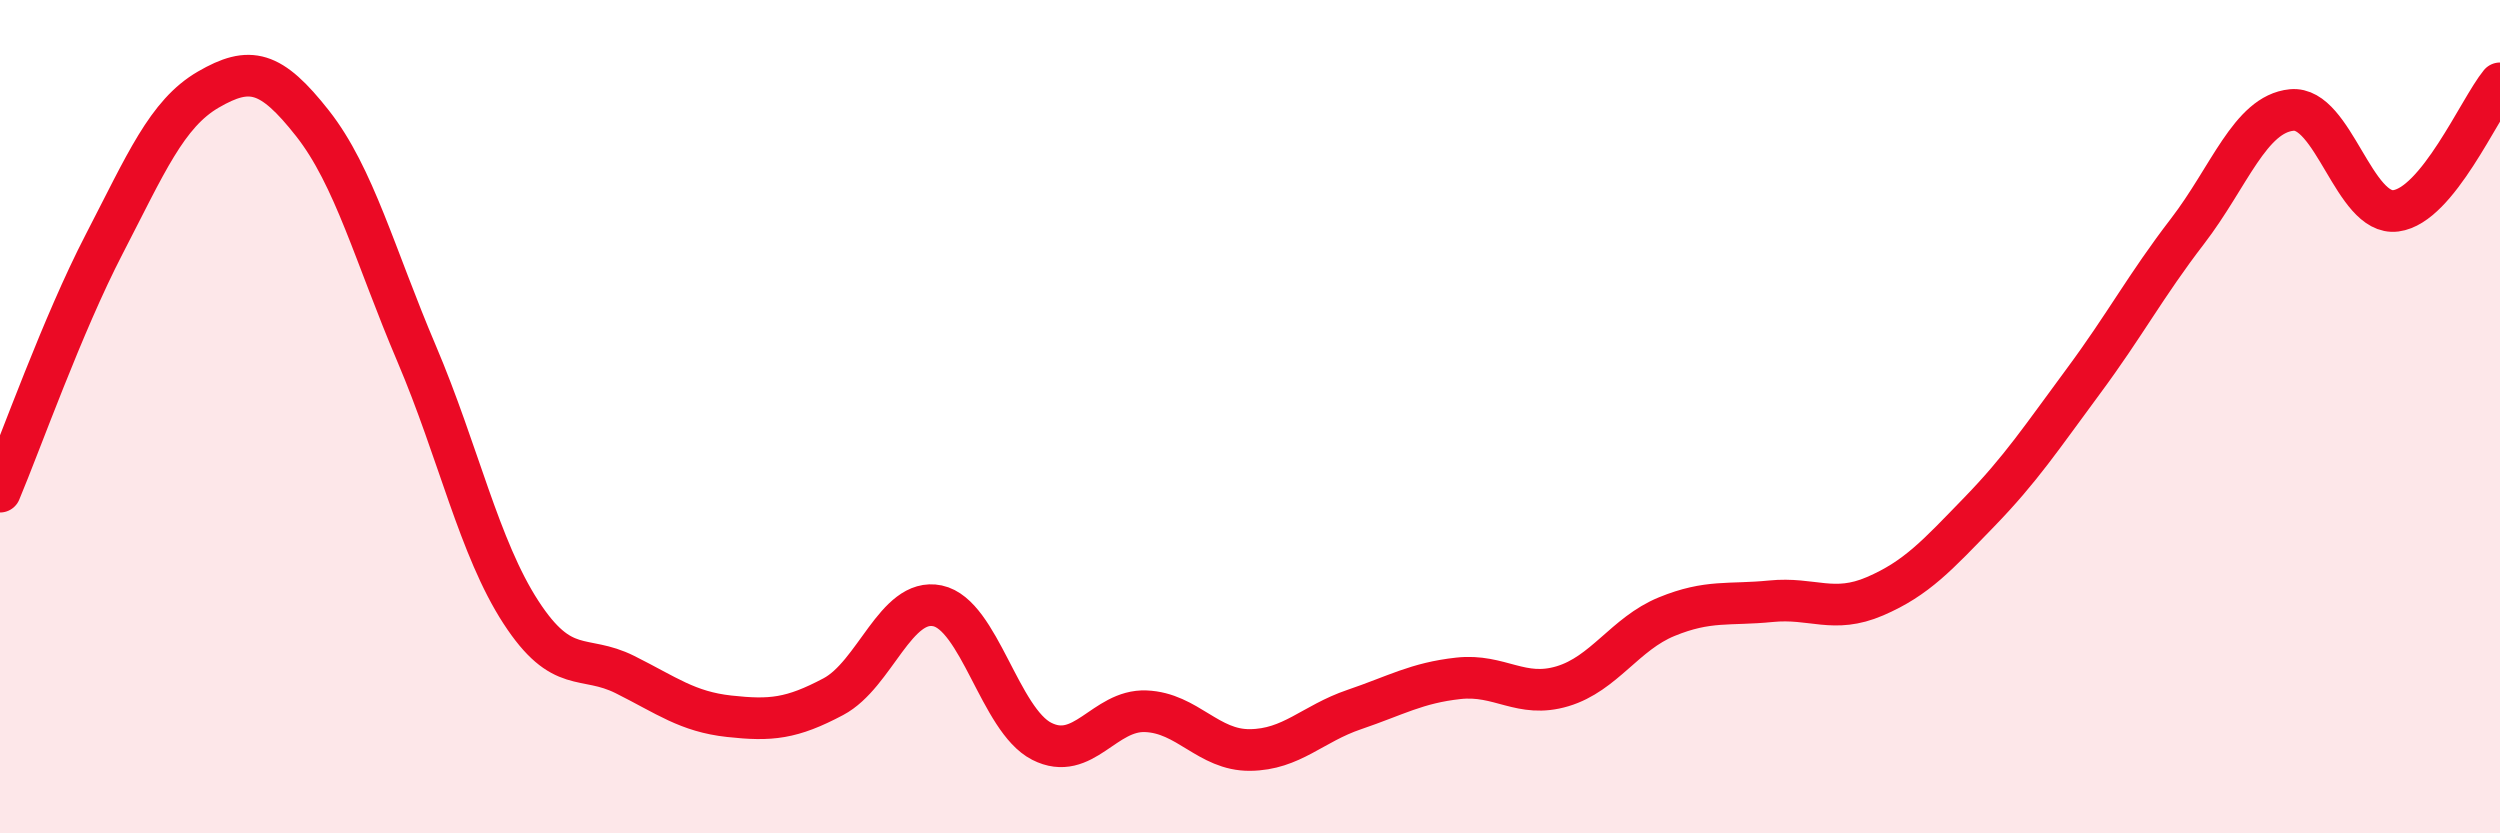 
    <svg width="60" height="20" viewBox="0 0 60 20" xmlns="http://www.w3.org/2000/svg">
      <path
        d="M 0,11.8 C 0.5,10.61 1.5,7.79 2.5,5.86 C 3.5,3.93 4,2.73 5,2.15 C 6,1.57 6.5,1.69 7.5,2.96 C 8.5,4.23 9,6.14 10,8.49 C 11,10.84 11.5,13.15 12.5,14.69 C 13.5,16.23 14,15.69 15,16.19 C 16,16.69 16.5,17.08 17.5,17.19 C 18.5,17.3 19,17.25 20,16.72 C 21,16.19 21.5,14.33 22.5,14.54 C 23.5,14.75 24,17.28 25,17.79 C 26,18.3 26.5,17.03 27.5,17.07 C 28.5,17.11 29,18.01 30,18 C 31,17.99 31.5,17.37 32.5,17.03 C 33.5,16.69 34,16.39 35,16.28 C 36,16.17 36.5,16.77 37.5,16.47 C 38.5,16.17 39,15.21 40,14.8 C 41,14.39 41.5,14.53 42.5,14.43 C 43.5,14.33 44,14.74 45,14.31 C 46,13.88 46.5,13.32 47.5,12.29 C 48.5,11.26 49,10.5 50,9.15 C 51,7.8 51.5,6.85 52.5,5.55 C 53.5,4.25 54,2.74 55,2.64 C 56,2.54 56.5,5.19 57.5,5.06 C 58.5,4.93 59.5,2.61 60,2L60 20L0 20Z"
        fill="#EB0A25"
        opacity="0.1"
        stroke-linecap="round"
        stroke-linejoin="round"
      />
      <path
        d="M 0,11.8 C 0.5,10.61 1.5,7.79 2.5,5.86 C 3.5,3.93 4,2.73 5,2.15 C 6,1.57 6.5,1.69 7.5,2.96 C 8.5,4.23 9,6.14 10,8.49 C 11,10.84 11.5,13.15 12.5,14.69 C 13.5,16.23 14,15.69 15,16.19 C 16,16.69 16.5,17.08 17.5,17.19 C 18.5,17.3 19,17.25 20,16.72 C 21,16.19 21.5,14.33 22.5,14.54 C 23.5,14.75 24,17.28 25,17.79 C 26,18.3 26.5,17.03 27.5,17.07 C 28.5,17.11 29,18.01 30,18 C 31,17.99 31.5,17.37 32.5,17.03 C 33.5,16.69 34,16.39 35,16.28 C 36,16.17 36.5,16.77 37.5,16.47 C 38.5,16.17 39,15.21 40,14.8 C 41,14.39 41.5,14.53 42.5,14.43 C 43.5,14.33 44,14.74 45,14.31 C 46,13.88 46.5,13.32 47.5,12.29 C 48.5,11.26 49,10.5 50,9.15 C 51,7.8 51.5,6.85 52.5,5.55 C 53.5,4.25 54,2.74 55,2.64 C 56,2.54 56.5,5.19 57.5,5.06 C 58.5,4.93 59.5,2.61 60,2"
        stroke="#EB0A25"
        stroke-width="1"
        fill="none"
        stroke-linecap="round"
        stroke-linejoin="round"
      />
    </svg>
  